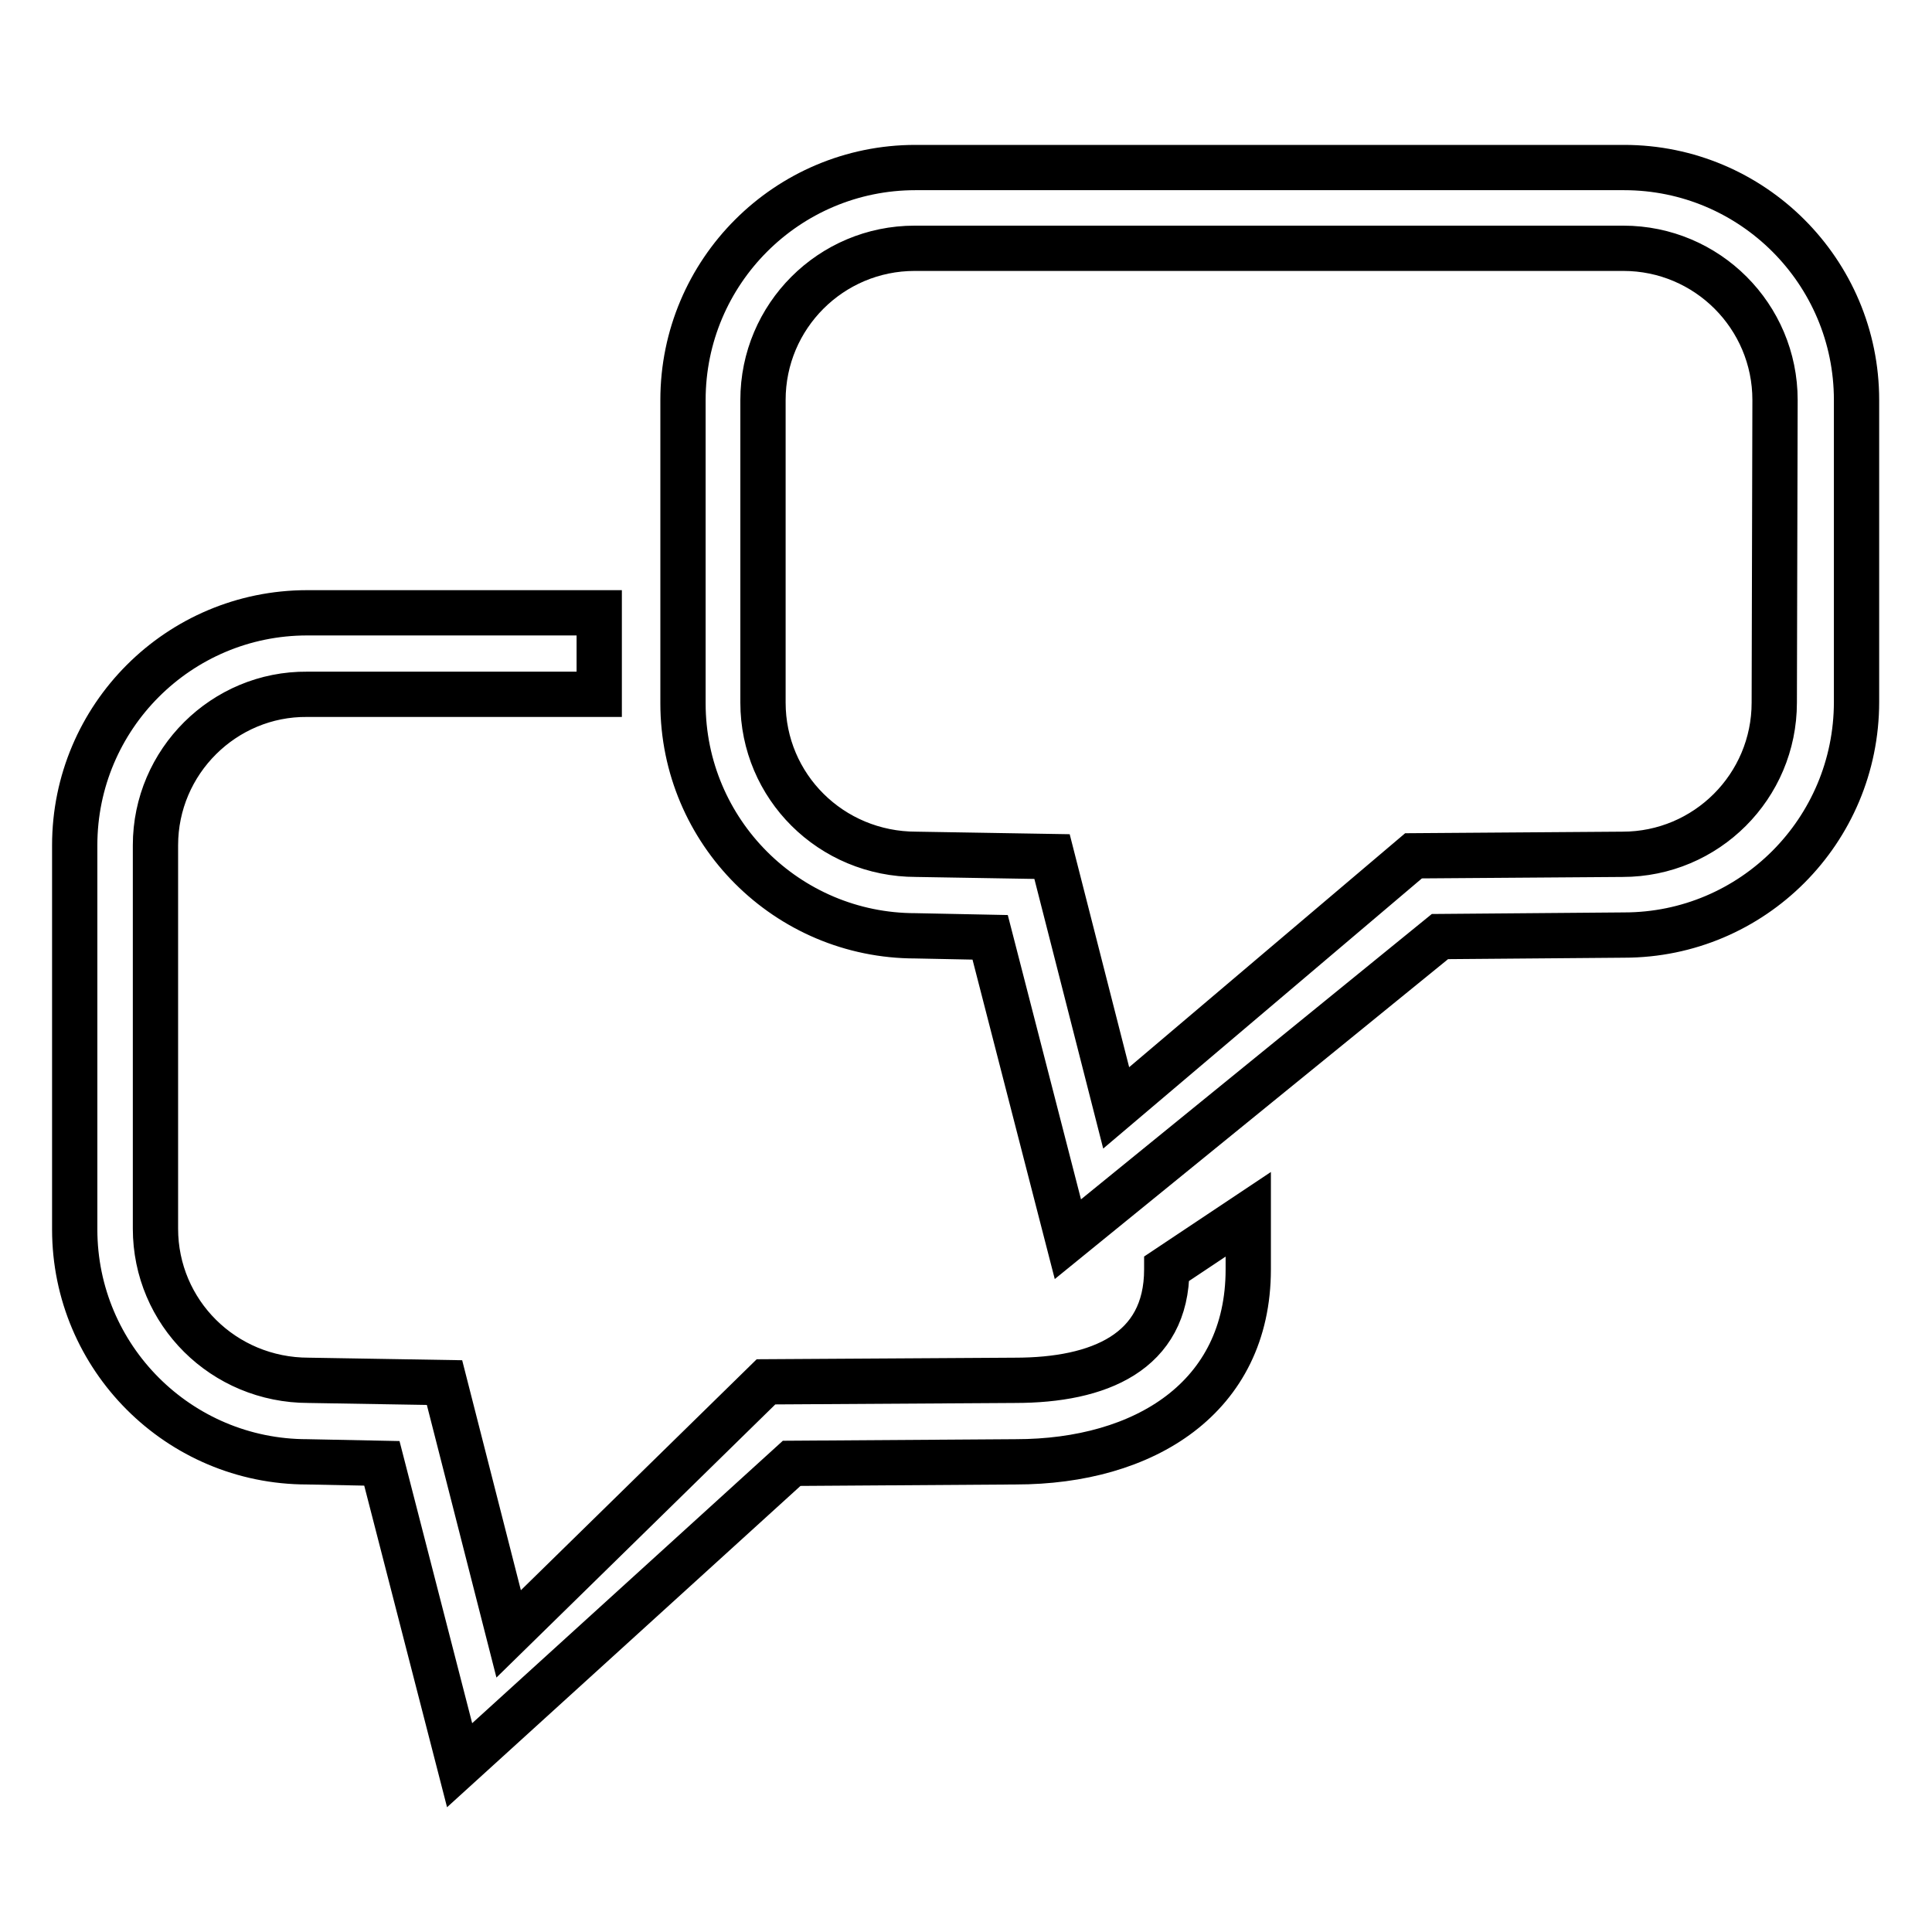<?xml version="1.0" encoding="utf-8"?>
<!-- Svg Vector Icons : http://www.onlinewebfonts.com/icon -->
<!DOCTYPE svg PUBLIC "-//W3C//DTD SVG 1.1//EN" "http://www.w3.org/Graphics/SVG/1.1/DTD/svg11.dtd">
<svg version="1.1" xmlns="http://www.w3.org/2000/svg" xmlns:xlink="http://www.w3.org/1999/xlink" x="0px" y="0px" viewBox="0 0 256 256" enable-background="new 0 0 256 256" xml:space="preserve">
<g><g><path stroke-width="6" fill-opacity="0" stroke="#000000"  d="M215.2,123.9l-24.4,0.2l-49.3,40.1l-10.3-40l-9.9-0.2c-17,0-30.8-13.8-30.8-30.8V53c0-17,13.8-30.8,30.8-30.8h93.9c17,0,30.8,13.8,30.8,30.8v40C246,110.1,232.2,123.9,215.2,123.9z M235.2,53c0-11.1-9-20.1-20.1-20.1h-93.9c-11.1,0-20.1,9-20.1,20.1v40.1c0,11.1,9,20.1,20.3,20.1l18,0.3l8.5,33.3l39.4-33.4l27.7-0.2c11.1,0,20.1-9,20.1-20.1L235.2,53L235.2,53z M20.6,112v50.8c0,11.1,9,20.1,20.3,20.1l18,0.3l8.5,33.3l34.1-33.4l33-0.2c11.1,0,20.1-3.7,20.1-14.7v-0.1l10.8-7.2v7.3c0,17-13.8,25.5-30.8,25.5l-29.7,0.2l-44,40l-10.3-40l-9.9-0.2c-17,0-30.8-13.8-30.8-30.8V112c0-17,13.8-30.8,30.8-30.8h38.7v10.8H40.7C29.7,91.9,20.6,100.9,20.6,112z"/></g></g>
</svg>